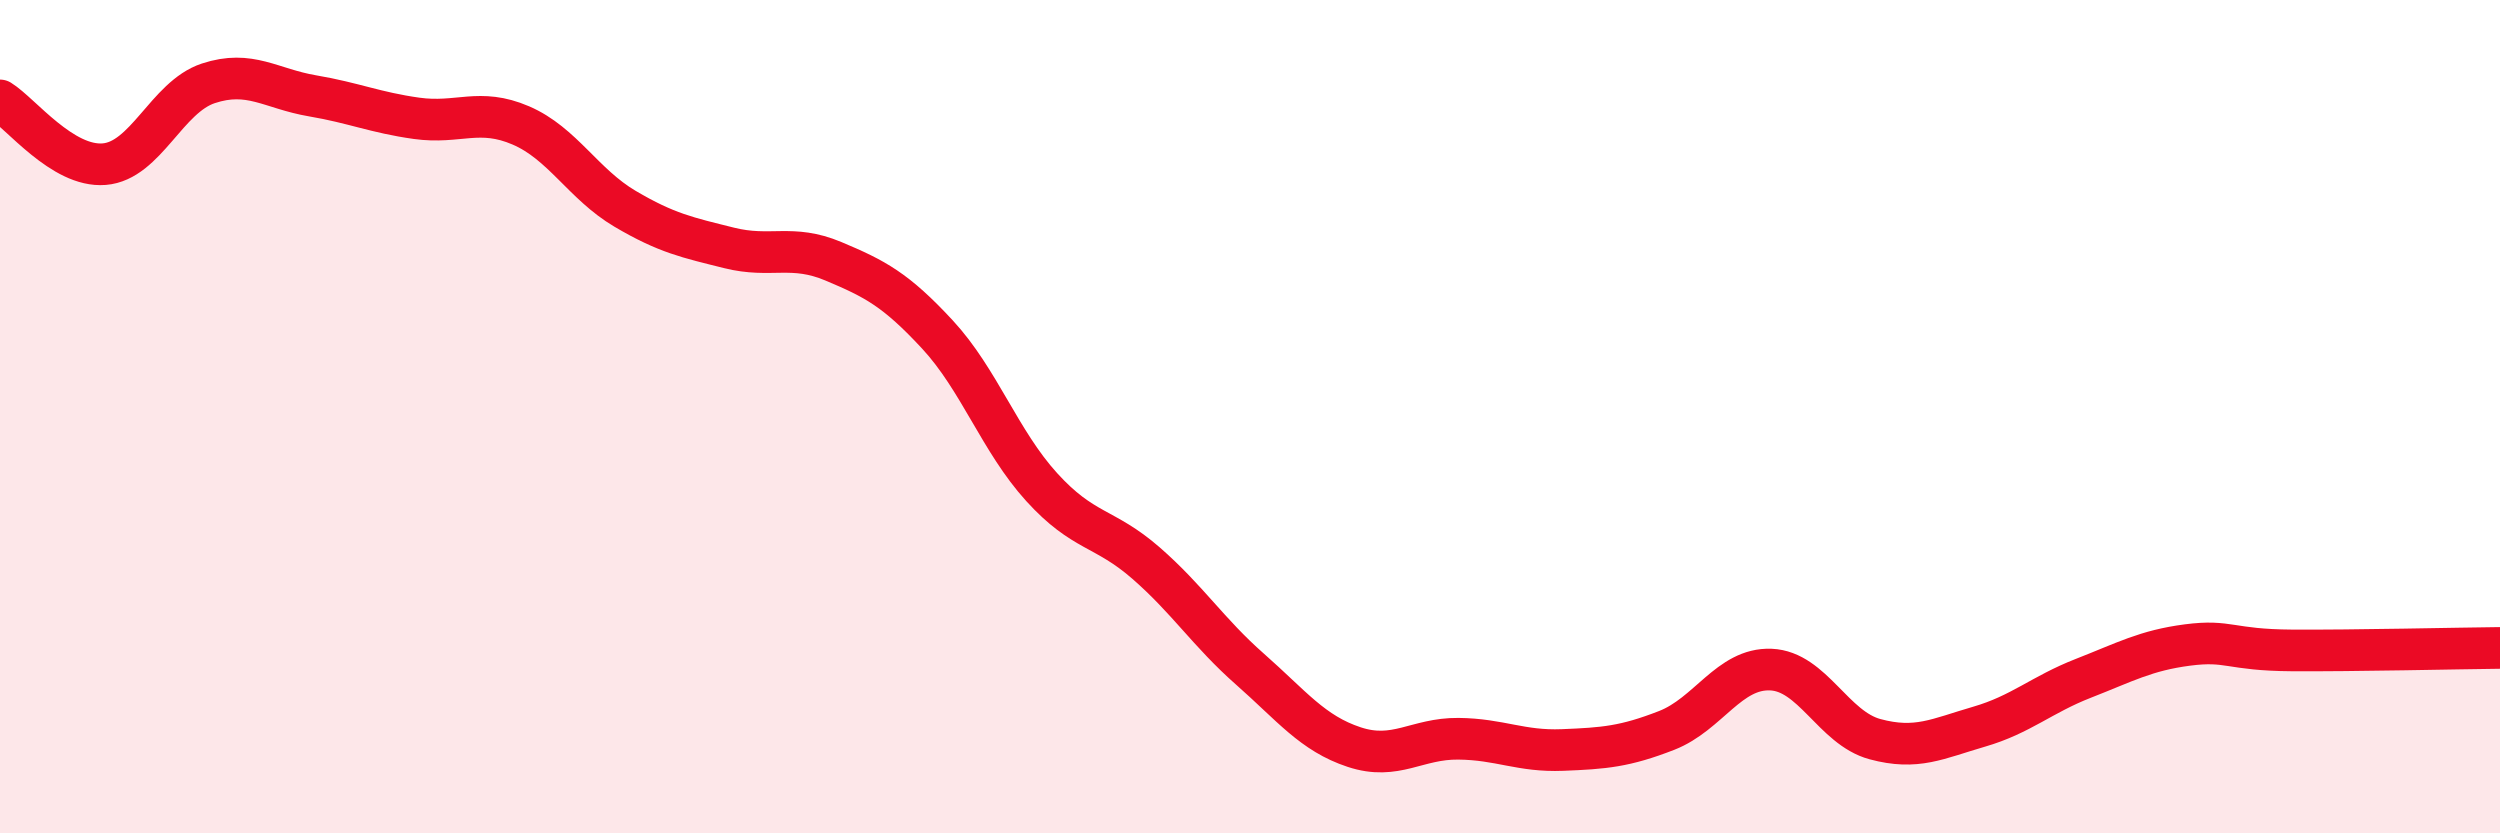 
    <svg width="60" height="20" viewBox="0 0 60 20" xmlns="http://www.w3.org/2000/svg">
      <path
        d="M 0,2.41 C 0.5,2.72 1.5,4.02 2.5,3.94 C 3.5,3.86 4,2.33 5,2 C 6,1.67 6.5,2.13 7.5,2.3 C 8.5,2.47 9,2.7 10,2.84 C 11,2.98 11.5,2.58 12.5,3.01 C 13.5,3.44 14,4.42 15,5.01 C 16,5.6 16.5,5.7 17.5,5.95 C 18.5,6.2 19,5.85 20,6.27 C 21,6.69 21.5,6.95 22.5,8.03 C 23.5,9.11 24,10.59 25,11.69 C 26,12.79 26.5,12.64 27.5,13.51 C 28.5,14.38 29,15.18 30,16.06 C 31,16.94 31.5,17.6 32.5,17.93 C 33.5,18.26 34,17.72 35,17.73 C 36,17.74 36.5,18.04 37.5,18 C 38.5,17.96 39,17.92 40,17.53 C 41,17.14 41.5,16.03 42.5,16.07 C 43.5,16.11 44,17.47 45,17.74 C 46,18.01 46.5,17.73 47.5,17.44 C 48.5,17.15 49,16.67 50,16.28 C 51,15.89 51.5,15.61 52.5,15.48 C 53.5,15.35 53.5,15.6 55,15.61 C 56.5,15.62 59,15.56 60,15.55L60 20L0 20Z"
        fill="#EB0A25"
        opacity="0.1"
        stroke-linecap="round"
        stroke-linejoin="round"
      />
      <path
        d="M 0,2.41 C 0.5,2.72 1.5,4.02 2.5,3.94 C 3.5,3.86 4,2.33 5,2 C 6,1.67 6.5,2.13 7.5,2.3 C 8.5,2.47 9,2.7 10,2.84 C 11,2.98 11.5,2.58 12.5,3.01 C 13.5,3.44 14,4.42 15,5.01 C 16,5.6 16.5,5.7 17.5,5.95 C 18.5,6.2 19,5.85 20,6.27 C 21,6.69 21.5,6.95 22.5,8.03 C 23.5,9.11 24,10.59 25,11.69 C 26,12.79 26.5,12.64 27.5,13.51 C 28.5,14.38 29,15.18 30,16.06 C 31,16.94 31.5,17.6 32.5,17.93 C 33.5,18.26 34,17.72 35,17.73 C 36,17.74 36.5,18.04 37.5,18 C 38.5,17.96 39,17.92 40,17.53 C 41,17.14 41.5,16.03 42.5,16.07 C 43.5,16.11 44,17.47 45,17.74 C 46,18.01 46.5,17.73 47.5,17.44 C 48.5,17.15 49,16.67 50,16.28 C 51,15.89 51.5,15.61 52.5,15.48 C 53.5,15.35 53.5,15.6 55,15.61 C 56.5,15.62 59,15.56 60,15.55"
        stroke="#EB0A25"
        stroke-width="1"
        fill="none"
        stroke-linecap="round"
        stroke-linejoin="round"
      />
    </svg>
  